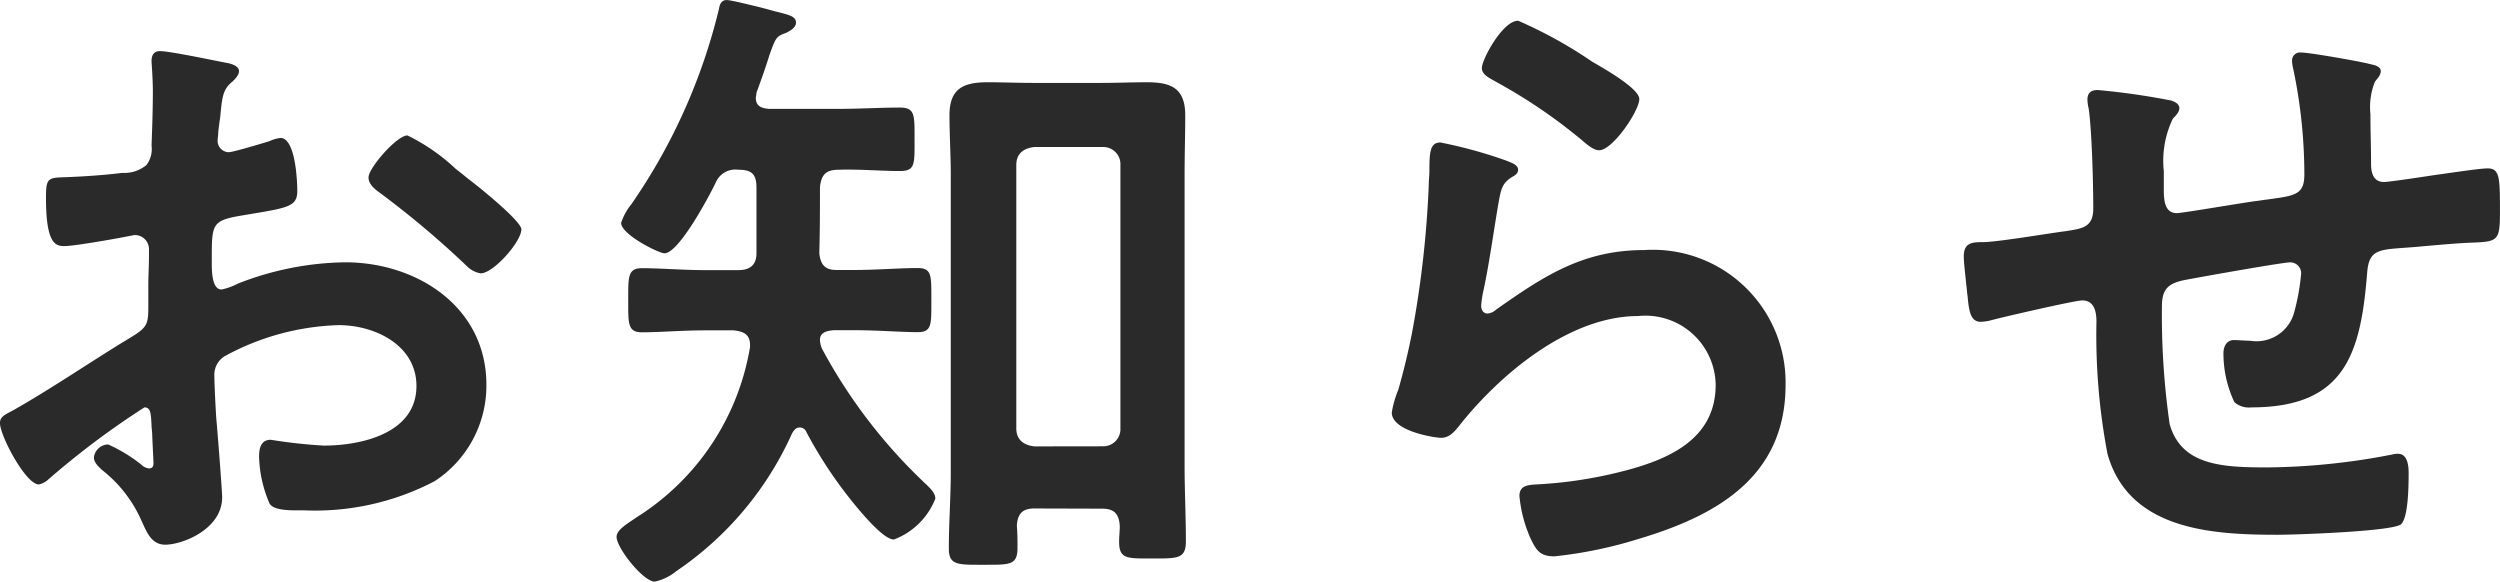 <svg xmlns="http://www.w3.org/2000/svg" width="100.36" height="23.348" viewBox="0 0 100.36 23.348">
  <path id="Path_2064" data-name="Path 2064" d="M-31.694-15a7.8,7.8,0,0,0-1.95-1.352c-.416,0-1.56,1.3-1.56,1.69,0,.286.286.494.468.624a37.225,37.225,0,0,1,3.458,2.912,1.044,1.044,0,0,0,.572.312c.52,0,1.638-1.274,1.638-1.768,0-.286-1.3-1.378-2-1.924C-31.278-14.664-31.486-14.846-31.694-15Zm-12.22,10.3c0,.1.026.234.026.364,0,.052.052,1.118.052,1.144,0,.1-.026.208-.182.208a.513.513,0,0,1-.312-.156,6.242,6.242,0,0,0-1.326-.806.588.588,0,0,0-.572.52c0,.208.182.364.312.494A5.261,5.261,0,0,1-44.33-.91c.208.442.39.988.962.988.7,0,2.288-.624,2.288-1.9,0-.26-.182-2.6-.234-3.146-.026-.364-.078-1.4-.078-1.716a.875.875,0,0,1,.416-.806A10.136,10.136,0,0,1-36.4-8.736c1.456,0,3.12.806,3.12,2.444,0,1.9-2.21,2.392-3.718,2.392a20.534,20.534,0,0,1-2.132-.234c-.39,0-.468.338-.468.676a5.042,5.042,0,0,0,.416,1.872c.13.26.676.286,1.092.286h.312a10.355,10.355,0,0,0,5.226-1.17,4.577,4.577,0,0,0,2.08-3.874c0-3.12-2.782-4.914-5.668-4.914a12.157,12.157,0,0,0-4.316.858,2.468,2.468,0,0,1-.65.234c-.338,0-.39-.572-.39-1.014v-.364c0-1.2.052-1.378,1.014-1.56,1.976-.338,2.418-.338,2.418-1.014,0-.442-.078-2.132-.676-2.132a1.427,1.427,0,0,0-.442.13c-.26.078-1.456.442-1.638.442a.456.456,0,0,1-.442-.442c0-.1.026-.26.026-.364.026-.234.052-.442.078-.6.078-.806.1-1.118.494-1.43.1-.1.26-.26.26-.416,0-.234-.364-.312-.52-.338-.52-.1-2.262-.468-2.652-.468-.26,0-.338.182-.338.39,0,.1.052.7.052,1.222,0,.728-.026,1.456-.052,2.184a1.053,1.053,0,0,1-.208.78,1.386,1.386,0,0,1-.962.312c-.806.1-1.716.156-2.522.182-.494.026-.546.13-.546.832,0,1.9.416,1.924.754,1.924.39,0,2.158-.312,2.652-.416.052,0,.1-.026.156-.026a.567.567,0,0,1,.572.6v.26c0,.39-.026.78-.026,1.17v.884c0,.806-.1.832-1.092,1.43-1.43.884-2.808,1.82-4.264,2.652-.312.182-.6.26-.6.546,0,.52,1.04,2.47,1.56,2.47a.818.818,0,0,0,.39-.208A32.91,32.91,0,0,1-44.2-5.434C-43.94-5.434-43.94-5.174-43.914-4.706Zm35.438.832C-8.944-3.926-9.2-4.16-9.2-4.6V-15.158c0-.442.26-.676.728-.728H-5.72a.689.689,0,0,1,.7.728V-4.6a.689.689,0,0,1-.7.728Zm2.73,2.5c.468,0,.676.208.7.7,0,.208-.026.416-.026.624,0,.7.312.676,1.326.676S-2.392.65-2.392-.052c0-1.04-.052-2.054-.052-3.068V-14.768c0-.806.026-1.586.026-2.392,0-1.092-.572-1.326-1.534-1.326-.6,0-1.2.026-1.794.026H-8.554c-.6,0-1.2-.026-1.794-.026-.988,0-1.534.26-1.534,1.326,0,.806.052,1.612.052,2.392V-2.86c0,1.04-.078,2.054-.078,3.094,0,.676.364.65,1.4.65S-9.152.91-9.152.208c0-.312,0-.6-.026-.884.026-.494.234-.7.7-.7ZM-17.108-11.622c.026-.884.026-1.768.026-2.652.052-.494.234-.7.754-.7.832-.026,1.716.052,2.444.052.624,0,.6-.26.6-1.248,0-1.014.026-1.3-.6-1.3-.754,0-1.612.052-2.444.052h-2.808c-.286-.026-.52-.1-.52-.442,0-.052.026-.13.026-.208.26-.7.416-1.17.52-1.508.234-.65.26-.754.65-.884.156-.078.416-.208.416-.416,0-.26-.26-.312-.884-.468-.182-.052-.364-.1-.572-.156-.234-.052-1.144-.286-1.326-.286-.234,0-.286.208-.312.364a23.362,23.362,0,0,1-3.51,7.826,2.4,2.4,0,0,0-.416.754c0,.468,1.508,1.222,1.742,1.222.572,0,1.794-2.288,2.054-2.834a.857.857,0,0,1,.91-.52c.546,0,.728.182.728.728v2.626c0,.468-.26.676-.728.676H-21.71c-.858,0-1.768-.078-2.522-.078-.572,0-.546.364-.546,1.3,0,.91-.026,1.274.546,1.274.7,0,1.638-.078,2.522-.078h1.17c.468.052.676.208.65.676A10.006,10.006,0,0,1-24.414-1.04c-.416.286-.832.52-.832.806,0,.442,1.066,1.794,1.534,1.794a2.024,2.024,0,0,0,.858-.416A13.191,13.191,0,0,0-18.2-4.394c.078-.13.156-.234.312-.234a.283.283,0,0,1,.26.182,17.5,17.5,0,0,0,2.314,3.354c.234.26.858.962,1.2.962a2.87,2.87,0,0,0,1.664-1.638c0-.234-.208-.416-.364-.572A21.244,21.244,0,0,1-16.952-7.7a.958.958,0,0,1-.13-.442c0-.312.286-.364.546-.39h.858c.91,0,1.846.078,2.522.078.572,0,.546-.312.546-1.274,0-.988.026-1.3-.546-1.3-.728,0-1.664.078-2.522.078h-.728C-16.874-10.946-17.056-11.154-17.108-11.622ZM7.826-16.068c-.416,0-.442.39-.442,1.144,0,.182-.026.364-.026.572a41.531,41.531,0,0,1-.624,5.668c-.156.858-.364,1.716-.6,2.548a3.994,3.994,0,0,0-.26.91c0,.754,1.742,1.014,1.976,1.014.364,0,.572-.286.78-.546C10.27-6.812,13.026-9.1,15.756-9.1a2.82,2.82,0,0,1,3.12,2.756c0,2.21-1.924,3.016-3.77,3.484a17.369,17.369,0,0,1-3.458.52c-.338.026-.65.052-.65.468a5.411,5.411,0,0,0,.442,1.69c.234.494.39.728.962.728a17.379,17.379,0,0,0,3.38-.7c3.146-.936,5.9-2.5,5.9-6.188a5.327,5.327,0,0,0-5.668-5.408c-2.47,0-4.03,1.04-5.954,2.392a.58.58,0,0,1-.338.156c-.182,0-.26-.156-.26-.312a3.944,3.944,0,0,1,.078-.546c.26-1.2.416-2.418.624-3.614.1-.52.13-.754.546-1.014.1-.052.234-.13.234-.286,0-.208-.286-.286-.468-.364A18.46,18.46,0,0,0,7.826-16.068Zm1.664-2.99c0,.286.338.416.6.572a21.281,21.281,0,0,1,3.276,2.21c.208.156.546.52.832.52.546,0,1.612-1.586,1.612-2.054,0-.442-1.508-1.274-1.9-1.508a17.984,17.984,0,0,0-2.964-1.638C10.322-20.956,9.49-19.4,9.49-19.058Zm24.726.884c-.26,0-.416.1-.416.39a1.756,1.756,0,0,0,.052.364c.13.936.182,3.042.182,4,0,.78-.468.806-1.092.91-.78.1-2.6.416-3.3.442-.442,0-.806,0-.806.572,0,.286.078.858.1,1.144.026.156.026.312.052.442.052.624.13,1.04.52,1.04a1.769,1.769,0,0,0,.39-.052c.468-.13,3.406-.806,3.692-.806.494,0,.572.468.572.858a25.493,25.493,0,0,0,.442,5.3c.858,3.068,4.212,3.25,6.838,3.25.676,0,4.55-.13,4.94-.416.312-.26.312-1.664.312-2.08,0-.286-.052-.754-.416-.754a.72.72,0,0,0-.234.026,27.161,27.161,0,0,1-5.018.52c-1.82,0-3.458-.078-3.926-1.742A30.785,30.785,0,0,1,36.79-9.49c0-.728.286-.936.962-1.066.52-.1,3.874-.7,4.186-.7a.438.438,0,0,1,.442.442,8.873,8.873,0,0,1-.286,1.586,1.567,1.567,0,0,1-1.768,1.118c-.208,0-.442-.026-.65-.026-.286,0-.416.26-.416.52A4.584,4.584,0,0,0,39.7-5.642a.883.883,0,0,0,.676.208c3.77,0,4.394-2.158,4.654-5.408.078-1.04.572-.91,2.028-1.04.858-.078,1.482-.13,1.95-.156,1.248-.052,1.352,0,1.352-1.222,0-1.378,0-1.768-.494-1.768-.338,0-1.664.208-2.08.26-.338.052-1.872.286-2.08.286-.442,0-.52-.39-.52-.728,0-.676-.026-1.326-.026-2a2.734,2.734,0,0,1,.182-1.3c.078-.1.234-.26.234-.416,0-.234-.338-.26-.52-.312-.416-.1-2.34-.442-2.678-.442a.321.321,0,0,0-.364.338,1.522,1.522,0,0,0,.052.338,20.68,20.68,0,0,1,.442,4.212c0,.91-.442.858-1.872,1.066-.468.052-3.016.494-3.25.494-.52,0-.52-.6-.52-.988v-.7a3.887,3.887,0,0,1,.364-2.106c.1-.1.26-.26.26-.416,0-.182-.182-.26-.338-.312A28.522,28.522,0,0,0,34.216-18.174Z" transform="translate(49.998 21.788)" fill="#2a2a2a"/>
</svg>
